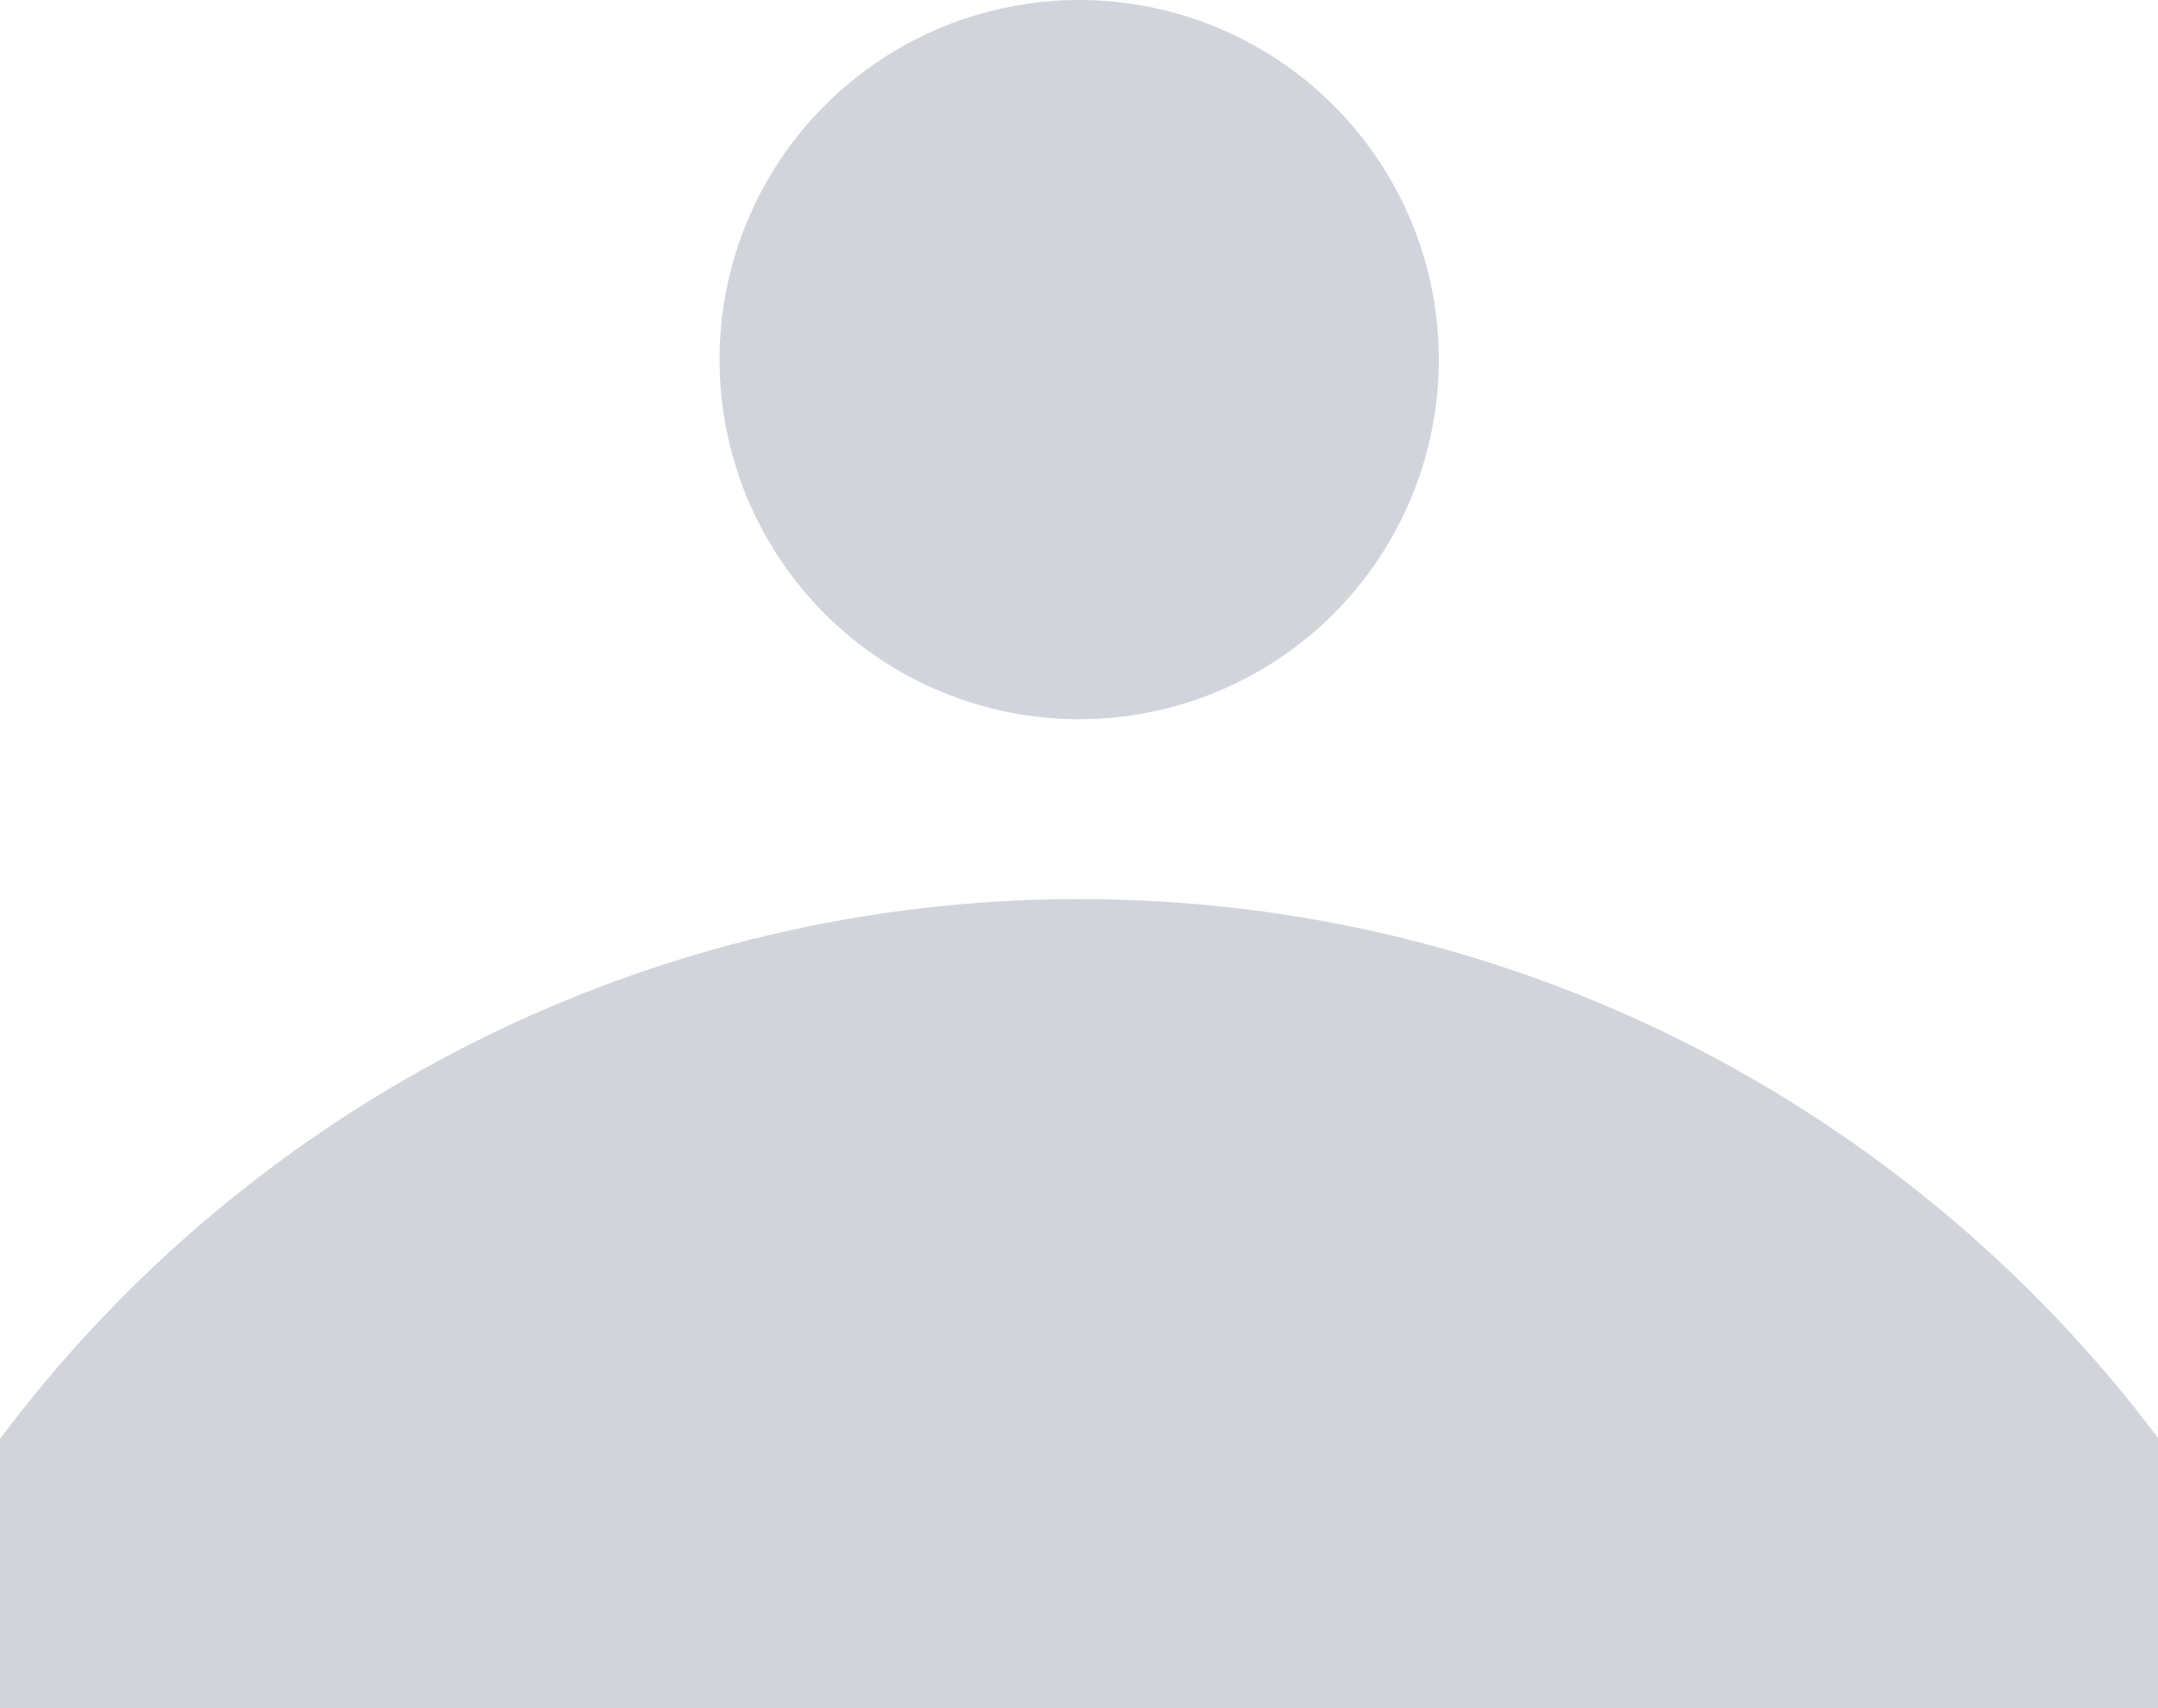 <svg width="48" height="38" viewBox="0 0 48 38" fill="none" xmlns="http://www.w3.org/2000/svg">
<path d="M48 31.988V38.002H0V32.01C2.792 28.279 6.416 25.251 10.584 23.166C14.751 21.081 19.348 19.998 24.008 20.002C33.816 20.002 42.528 24.71 48 31.988ZM32.004 8C32.004 10.122 31.161 12.157 29.661 13.657C28.161 15.157 26.126 16 24.004 16C21.882 16 19.847 15.157 18.347 13.657C16.847 12.157 16.004 10.122 16.004 8C16.004 5.878 16.847 3.843 18.347 2.343C19.847 0.843 21.882 0 24.004 0C26.126 0 28.161 0.843 29.661 2.343C31.161 3.843 32.004 5.878 32.004 8Z" fill="#D1D5DB"/>
</svg>
